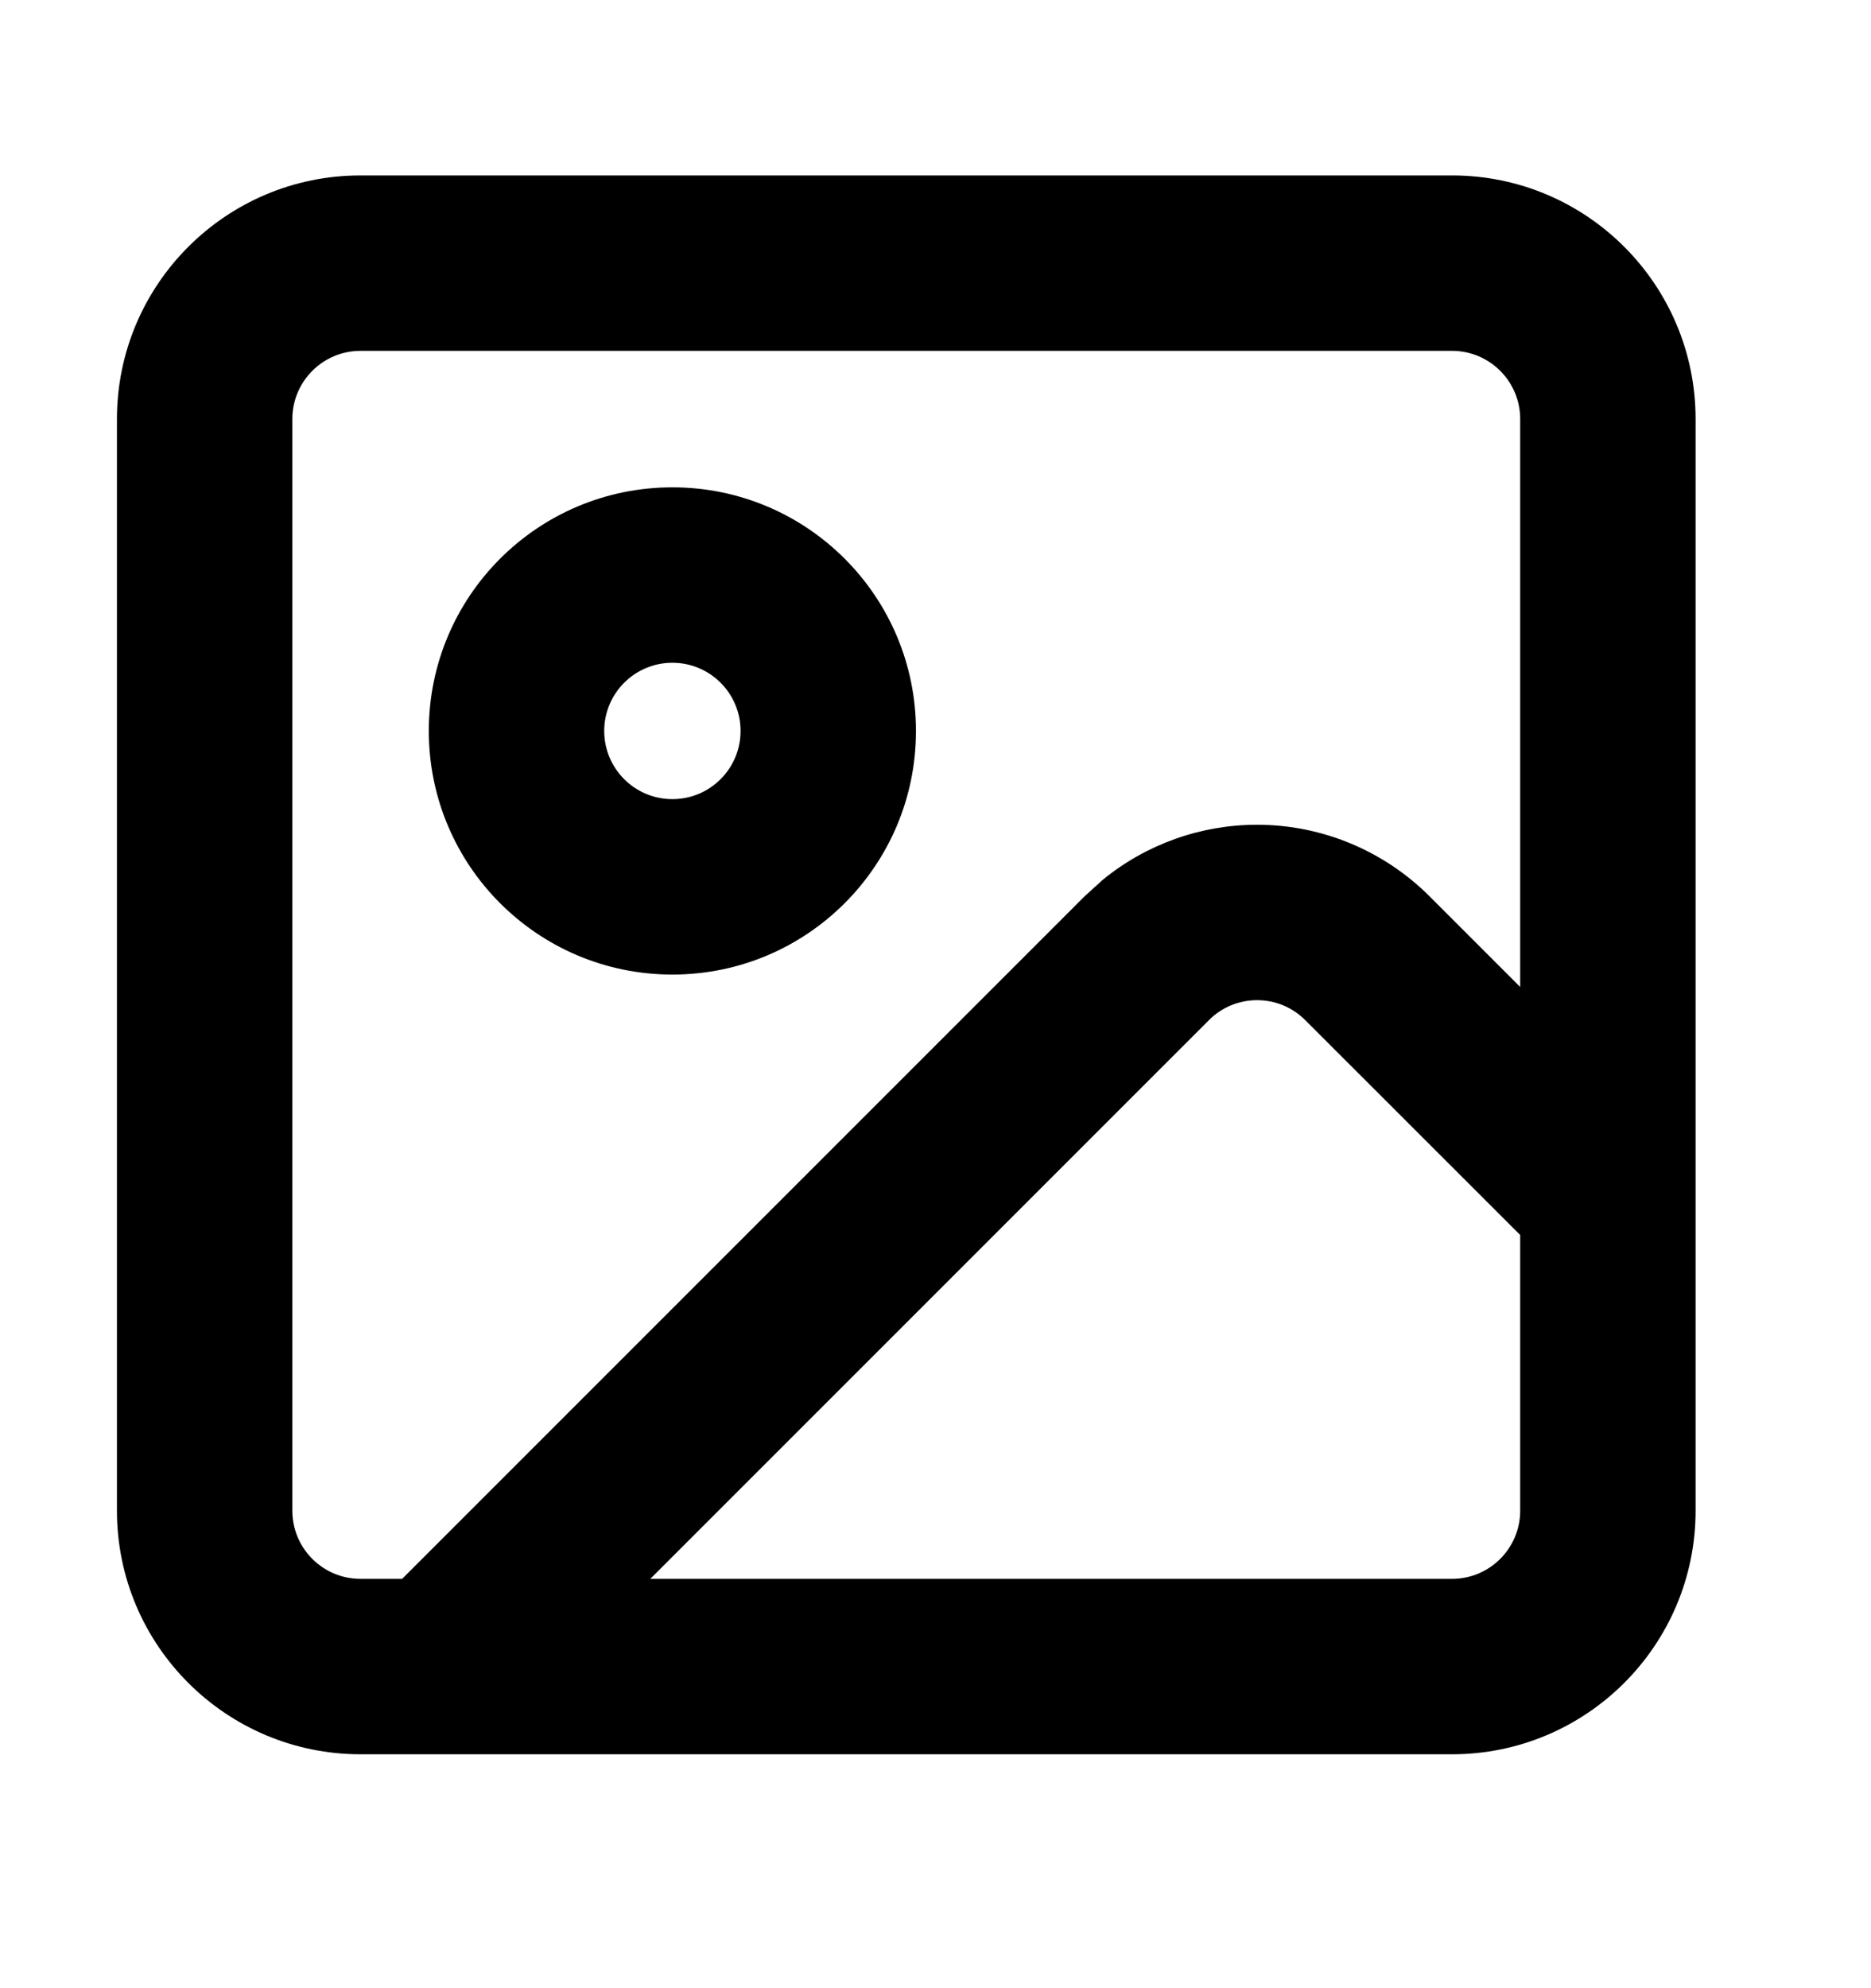 <svg width="16" height="17" viewBox="0 0 16 17" fill="none" xmlns="http://www.w3.org/2000/svg">
<path d="M13 10.56L11.162 8.723C11.053 8.613 10.905 8.552 10.75 8.552C10.595 8.552 10.447 8.613 10.338 8.723L5.561 13.5H12.417C12.739 13.5 13 13.239 13 12.917V10.56ZM6.333 6.25C6.333 5.928 6.072 5.667 5.75 5.667C5.428 5.667 5.167 5.928 5.167 6.25C5.167 6.572 5.428 6.833 5.75 6.833C6.072 6.833 6.333 6.572 6.333 6.25ZM13 3.583C13 3.261 12.739 3 12.417 3H3.083C2.761 3 2.5 3.261 2.5 3.583V12.917C2.5 13.239 2.761 13.5 3.083 13.5H3.439L9.277 7.662L9.43 7.523C9.8 7.22 10.267 7.052 10.75 7.052C11.302 7.052 11.832 7.272 12.223 7.662L13 8.439V3.583ZM7.833 6.25C7.833 7.401 6.901 8.333 5.75 8.333C4.599 8.333 3.667 7.401 3.667 6.25C3.667 5.099 4.599 4.167 5.75 4.167C6.901 4.167 7.833 5.099 7.833 6.25ZM14.5 12.917C14.5 14.067 13.567 15 12.417 15H3.083C1.933 15 1 14.067 1 12.917V3.583C1 2.433 1.933 1.5 3.083 1.5H12.417C13.567 1.5 14.5 2.433 14.5 3.583V12.917Z" fill="black"/>
</svg>
